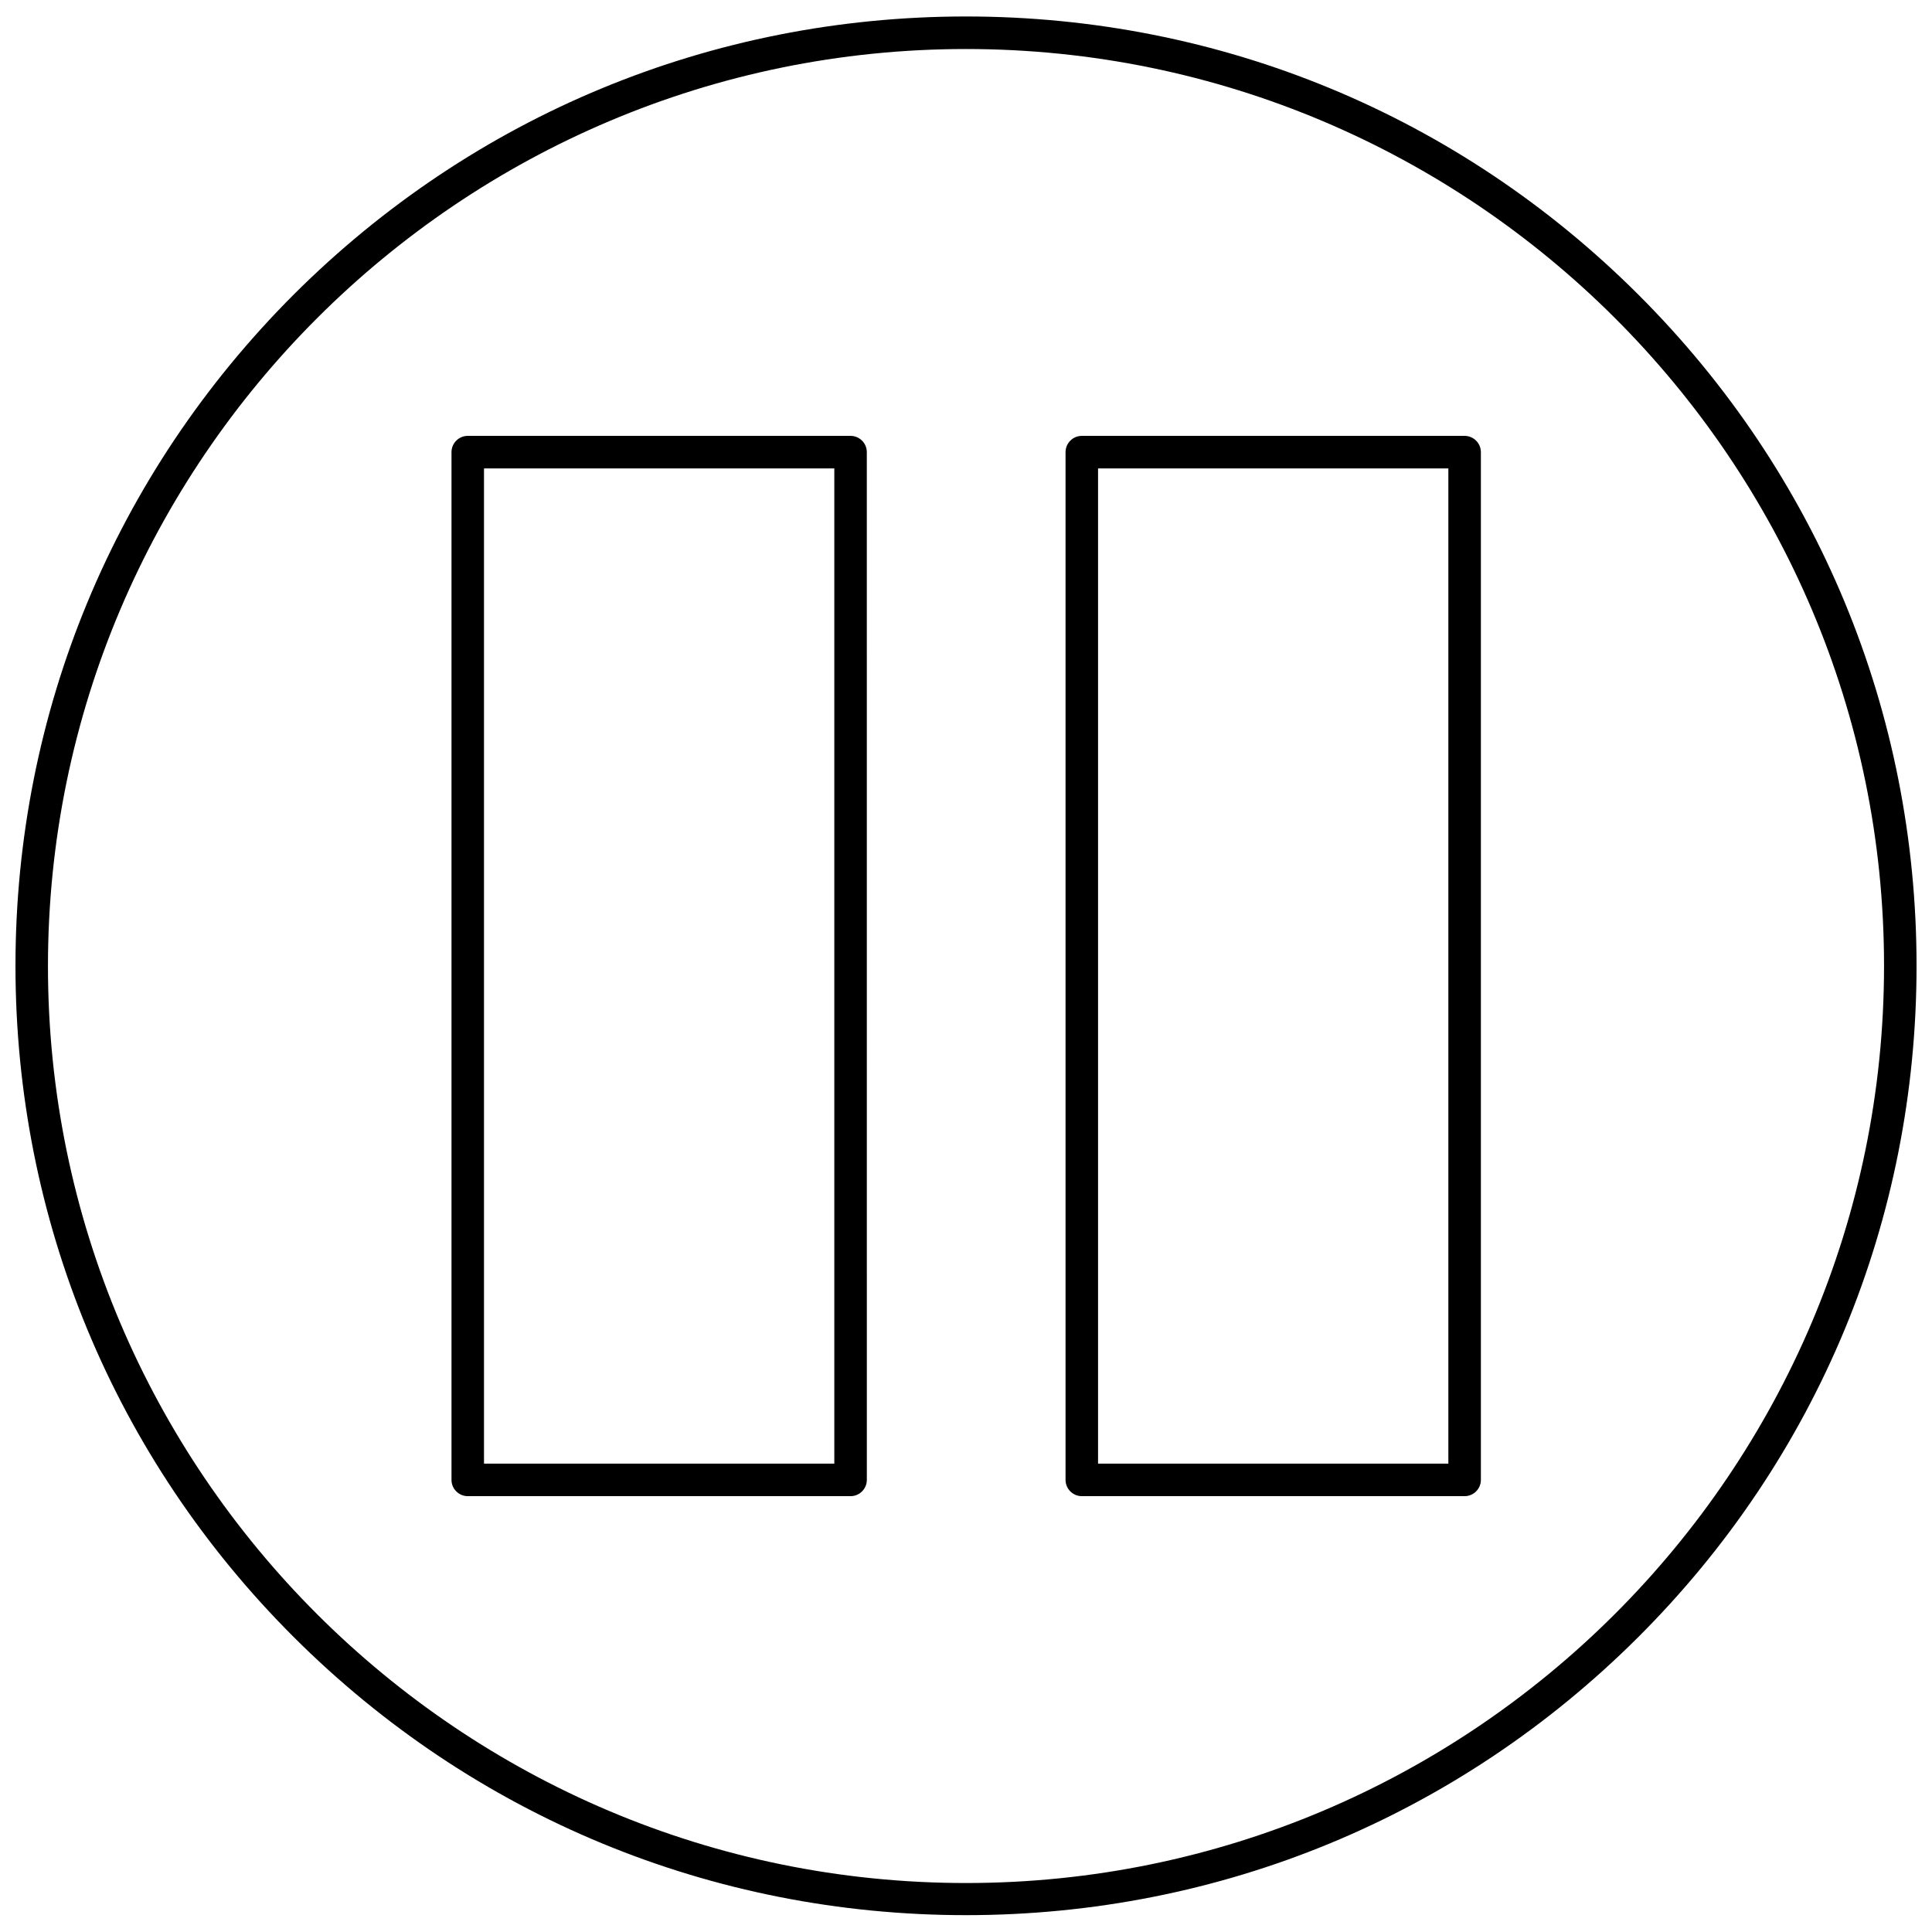 <?xml version="1.0" encoding="UTF-8"?>
<!-- The Best Svg Icon site in the world: iconSvg.co, Visit us! https://iconsvg.co -->
<svg width="800px" height="800px" version="1.1" viewBox="144 144 512 512" xmlns="http://www.w3.org/2000/svg">
 <defs>
  <clipPath id="a">
   <path d="m148.09 148.09h503.81v503.81h-503.81z"/>
  </clipPath>
 </defs>
 <g clip-path="url(#a)">
  <path d="m578.13 222.03c-47.602-47.496-110.82-73.664-178.13-73.664s-130.53 26.172-178.13 73.664c-47.492 47.496-73.77 110.71-73.77 177.92 0 67.203 26.172 130.42 73.773 177.92 47.602 47.496 110.82 73.664 178.13 73.664s130.53-26.172 178.13-73.664c47.602-47.496 73.773-110.71 73.773-177.92-0.004-67.203-26.172-130.42-73.777-177.92zm-178.13 420.99c-134.19 0-243.29-108.99-243.29-242.96 0-133.98 109.2-243.07 243.29-243.07 134.08 0 243.29 108.99 243.29 242.96 0 133.98-109.1 243.07-243.29 243.07z"/>
 </g>
 <path d="m369.41 259.51h-101.45c-2.371 0-4.309 1.938-4.309 4.309v272.37c0 2.371 1.938 4.309 4.309 4.309h101.45c2.371 0 4.309-1.938 4.309-4.309l-0.004-272.37c0-2.371-1.938-4.309-4.305-4.309zm-4.309 272.37h-92.836v-263.75h92.836z"/>
 <path d="m532.14 259.51h-101.45c-2.371 0-4.309 1.938-4.309 4.309v272.37c0 2.371 1.938 4.309 4.309 4.309h101.45c2.371 0 4.309-1.938 4.309-4.309v-272.37c0-2.371-1.941-4.309-4.309-4.309zm-4.309 272.37h-92.836v-263.75h92.836z"/>
</svg>